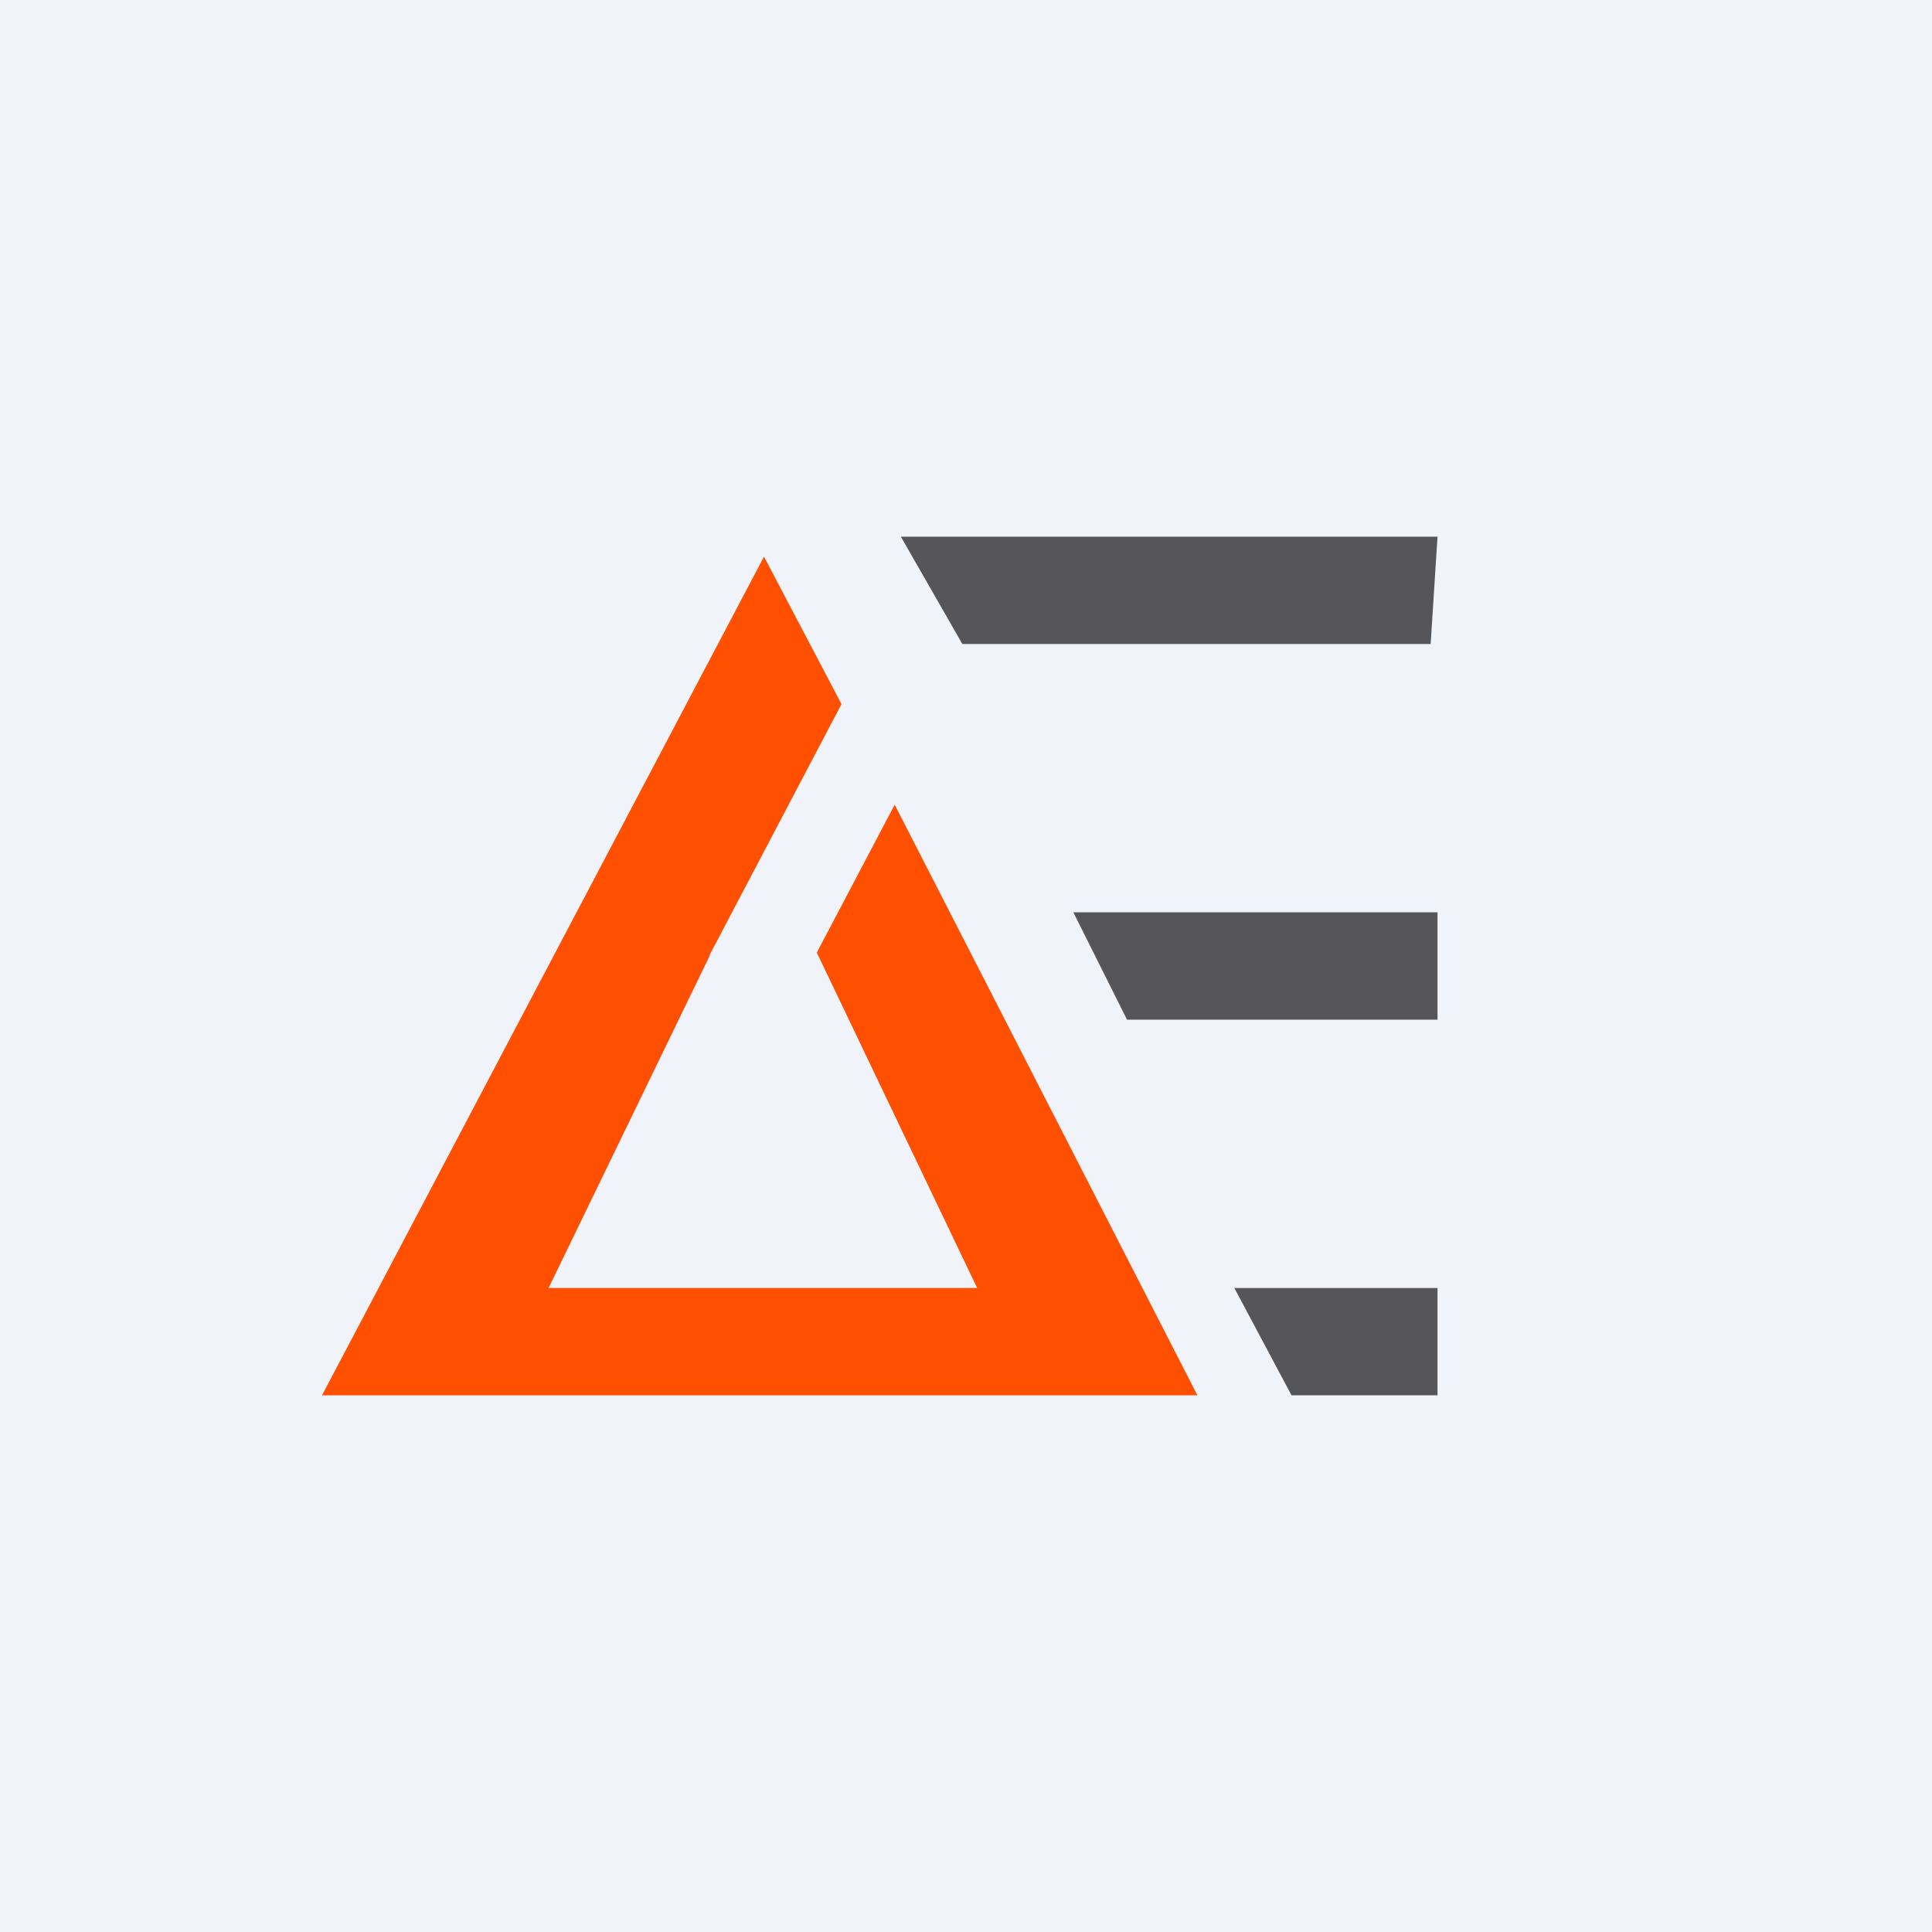 <!-- by TradingView --><svg width="18" height="18" xmlns="http://www.w3.org/2000/svg"><path fill="#F0F3FA" d="M0 0h18v18H0z"/><path d="M13.393 5h-5l.573 1h4.363l.064-1zM13.393 8.5H10l.5 1h2.893v-1zM13.393 12H11.5l.533 1h1.36v-1z" fill="#56565A"/><path d="M8.335 7.498L7.61 8.875 9.104 12H5.111l1.503-3.1H6.61l1.23-2.34-.722-1.374L3 13h8.156l-2.82-5.502z" fill="#FE5000"/></svg>
